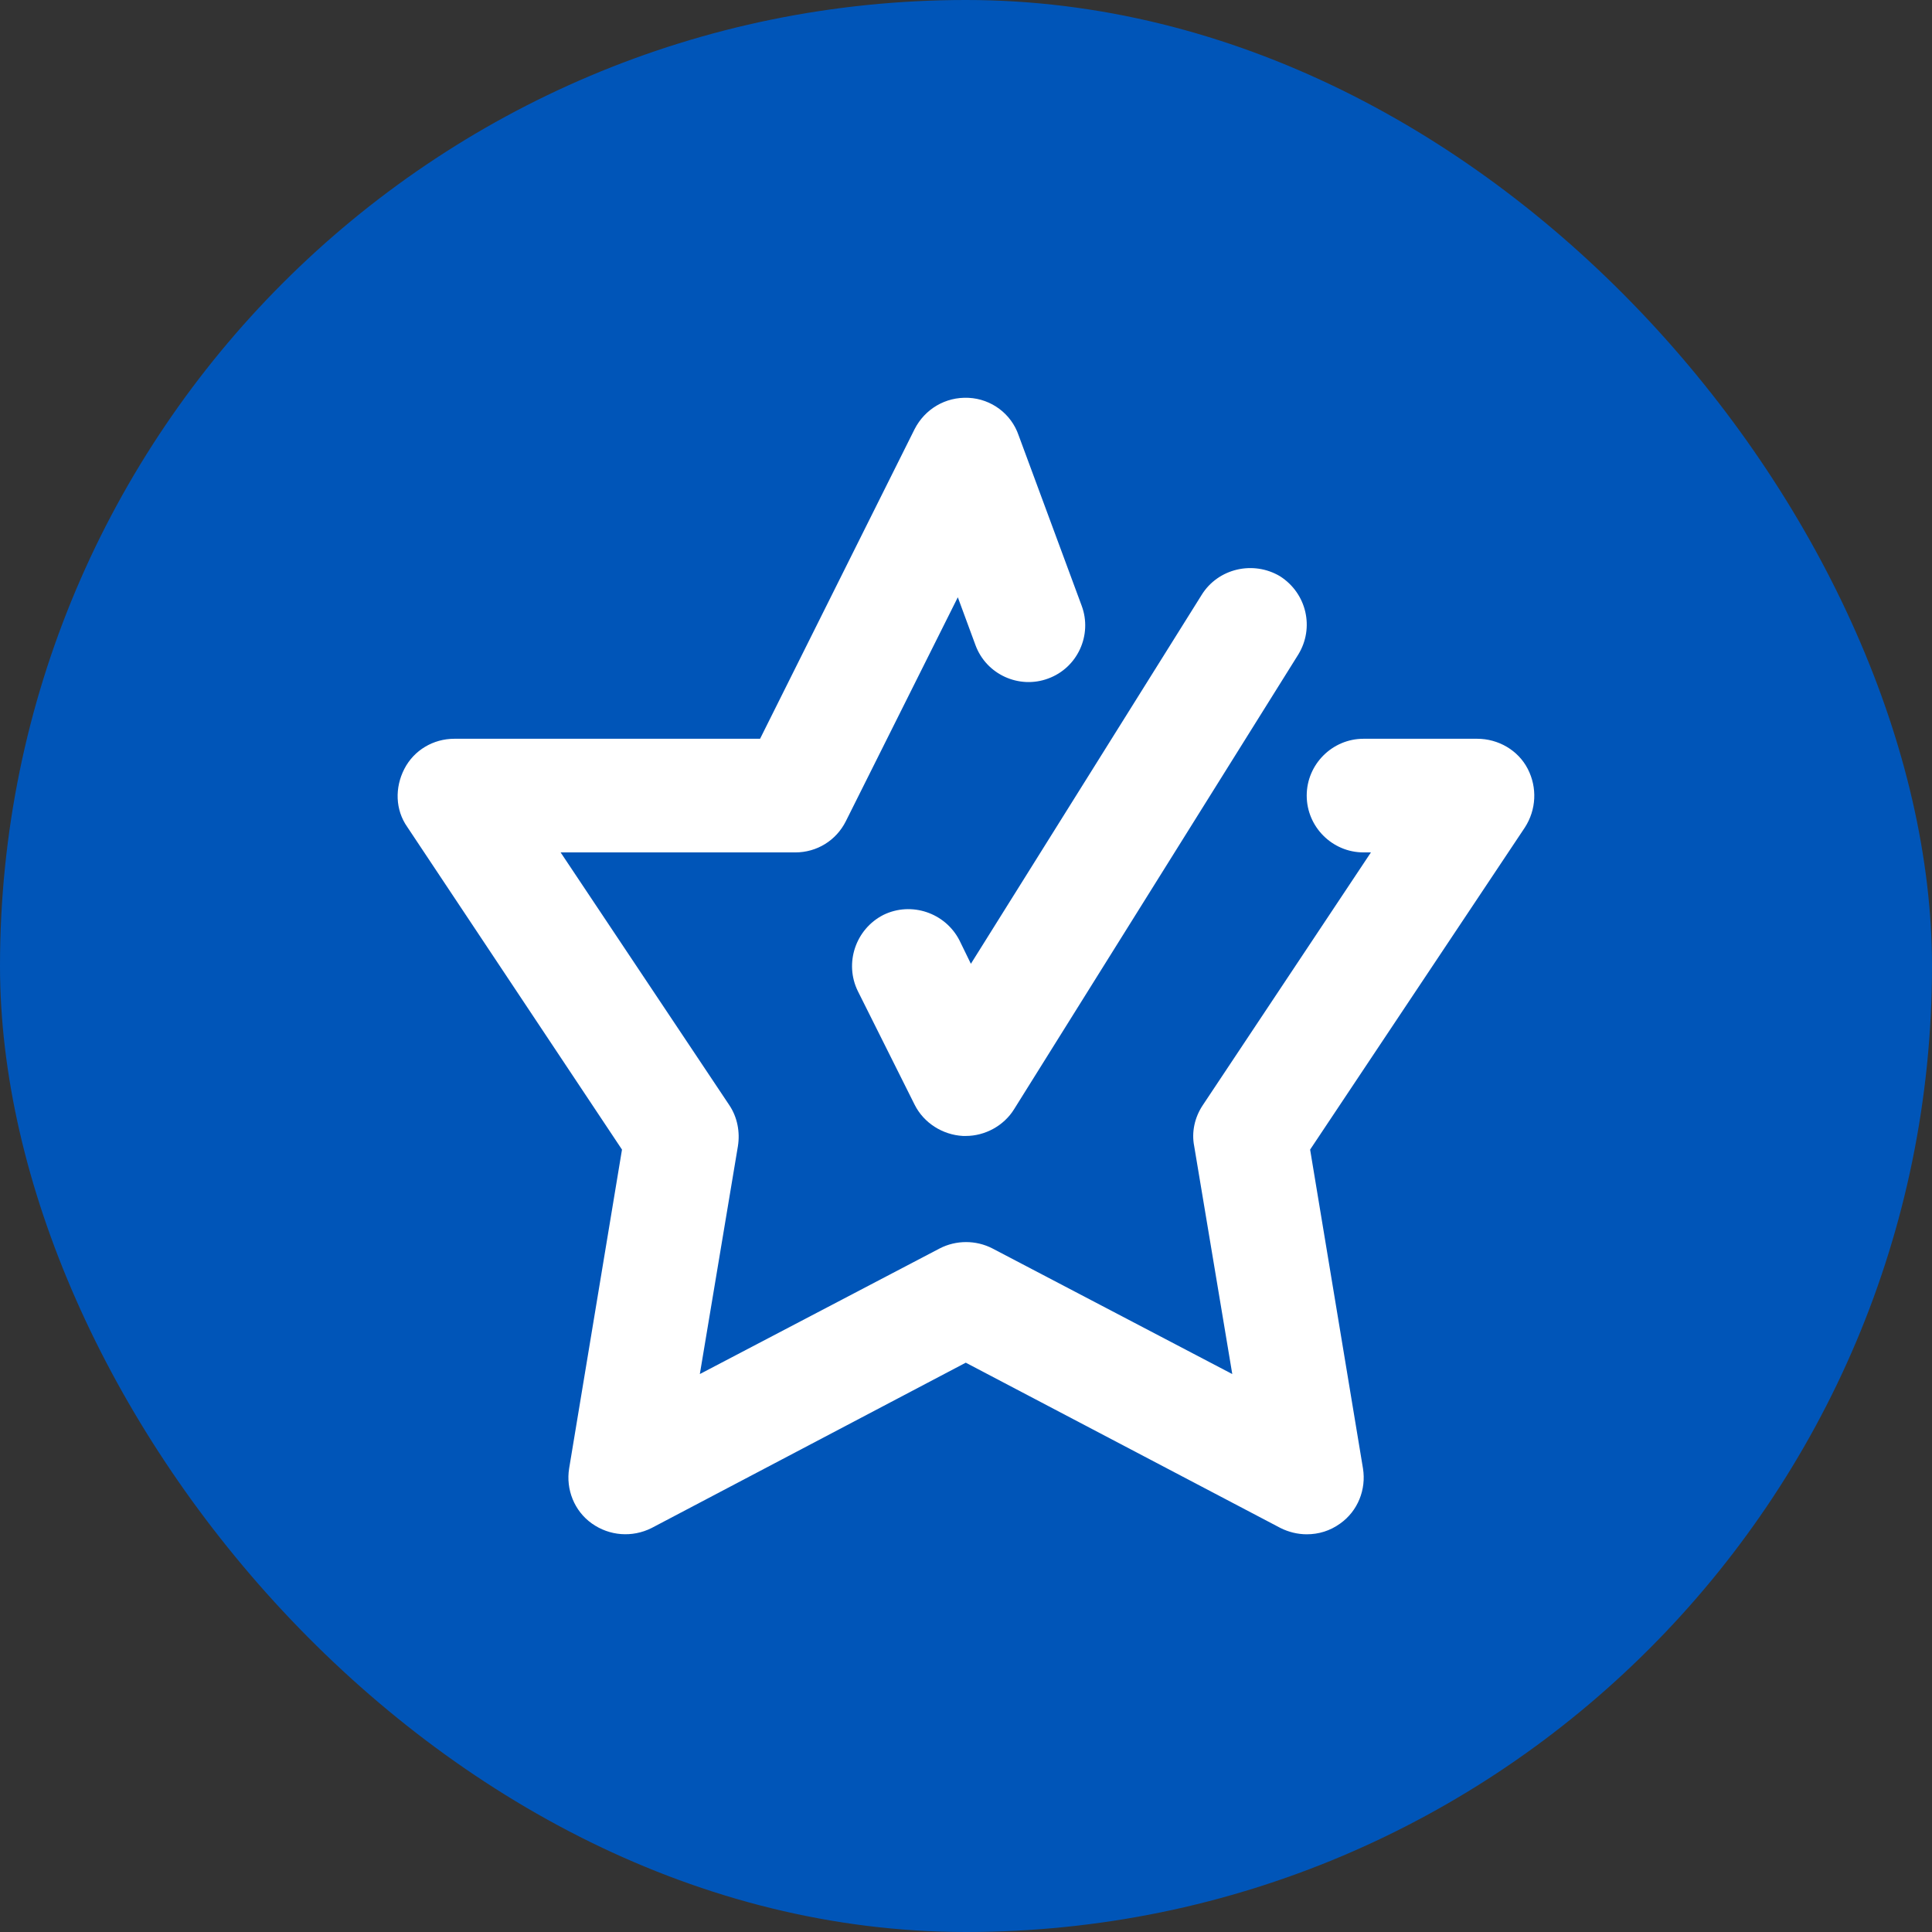 <?xml version="1.0" encoding="UTF-8"?>
<svg xmlns="http://www.w3.org/2000/svg" width="34" height="34" viewBox="0 0 34 34" fill="none">
  <rect x="0" y="0" width="34" height="34" fill="#333333" stroke="none"/>
  <rect width="34" height="34" rx="17" fill="#0055B8"></rect>
  <path d="M21.146 10.471L17.086 16.961L16.886 16.551C16.636 16.061 16.036 15.861 15.546 16.101C15.056 16.351 14.856 16.951 15.096 17.441L16.096 19.441C16.256 19.761 16.586 19.971 16.946 19.991C16.966 19.991 16.976 19.991 16.996 19.991C17.336 19.991 17.666 19.811 17.846 19.521L22.846 11.521C23.136 11.051 22.996 10.441 22.526 10.141C22.056 9.861 21.436 10.001 21.146 10.471Z" fill="white"></path>
  <path d="M10.946 20.231L10.016 25.841C9.956 26.211 10.106 26.591 10.416 26.811C10.726 27.031 11.126 27.061 11.466 26.891L16.996 23.981L22.536 26.891C22.676 26.961 22.836 27.001 22.996 27.001C23.206 27.001 23.406 26.941 23.586 26.811C23.896 26.591 24.046 26.211 23.986 25.841L23.056 20.231L26.836 14.561C27.036 14.251 27.056 13.861 26.886 13.531C26.716 13.201 26.366 13.001 25.996 13.001H23.996C23.446 13.001 22.996 13.451 22.996 14.001C22.996 14.551 23.446 15.001 23.996 15.001H24.126L21.166 19.451C21.026 19.661 20.966 19.921 21.016 20.171L21.686 24.181L17.466 21.971C17.176 21.821 16.826 21.821 16.536 21.971L12.316 24.181L12.986 20.171C13.026 19.921 12.976 19.661 12.836 19.451L9.866 15.001H13.996C14.376 15.001 14.716 14.791 14.886 14.451L16.856 10.511L17.166 11.351C17.356 11.871 17.936 12.131 18.446 11.941C18.966 11.751 19.226 11.171 19.036 10.661L17.926 7.661C17.796 7.281 17.446 7.021 17.046 7.001C16.636 6.981 16.276 7.201 16.096 7.551L13.376 13.001H7.996C7.626 13.001 7.286 13.201 7.116 13.531C6.946 13.861 6.956 14.251 7.166 14.551L10.946 20.231Z" fill="white"></path>
</svg>
